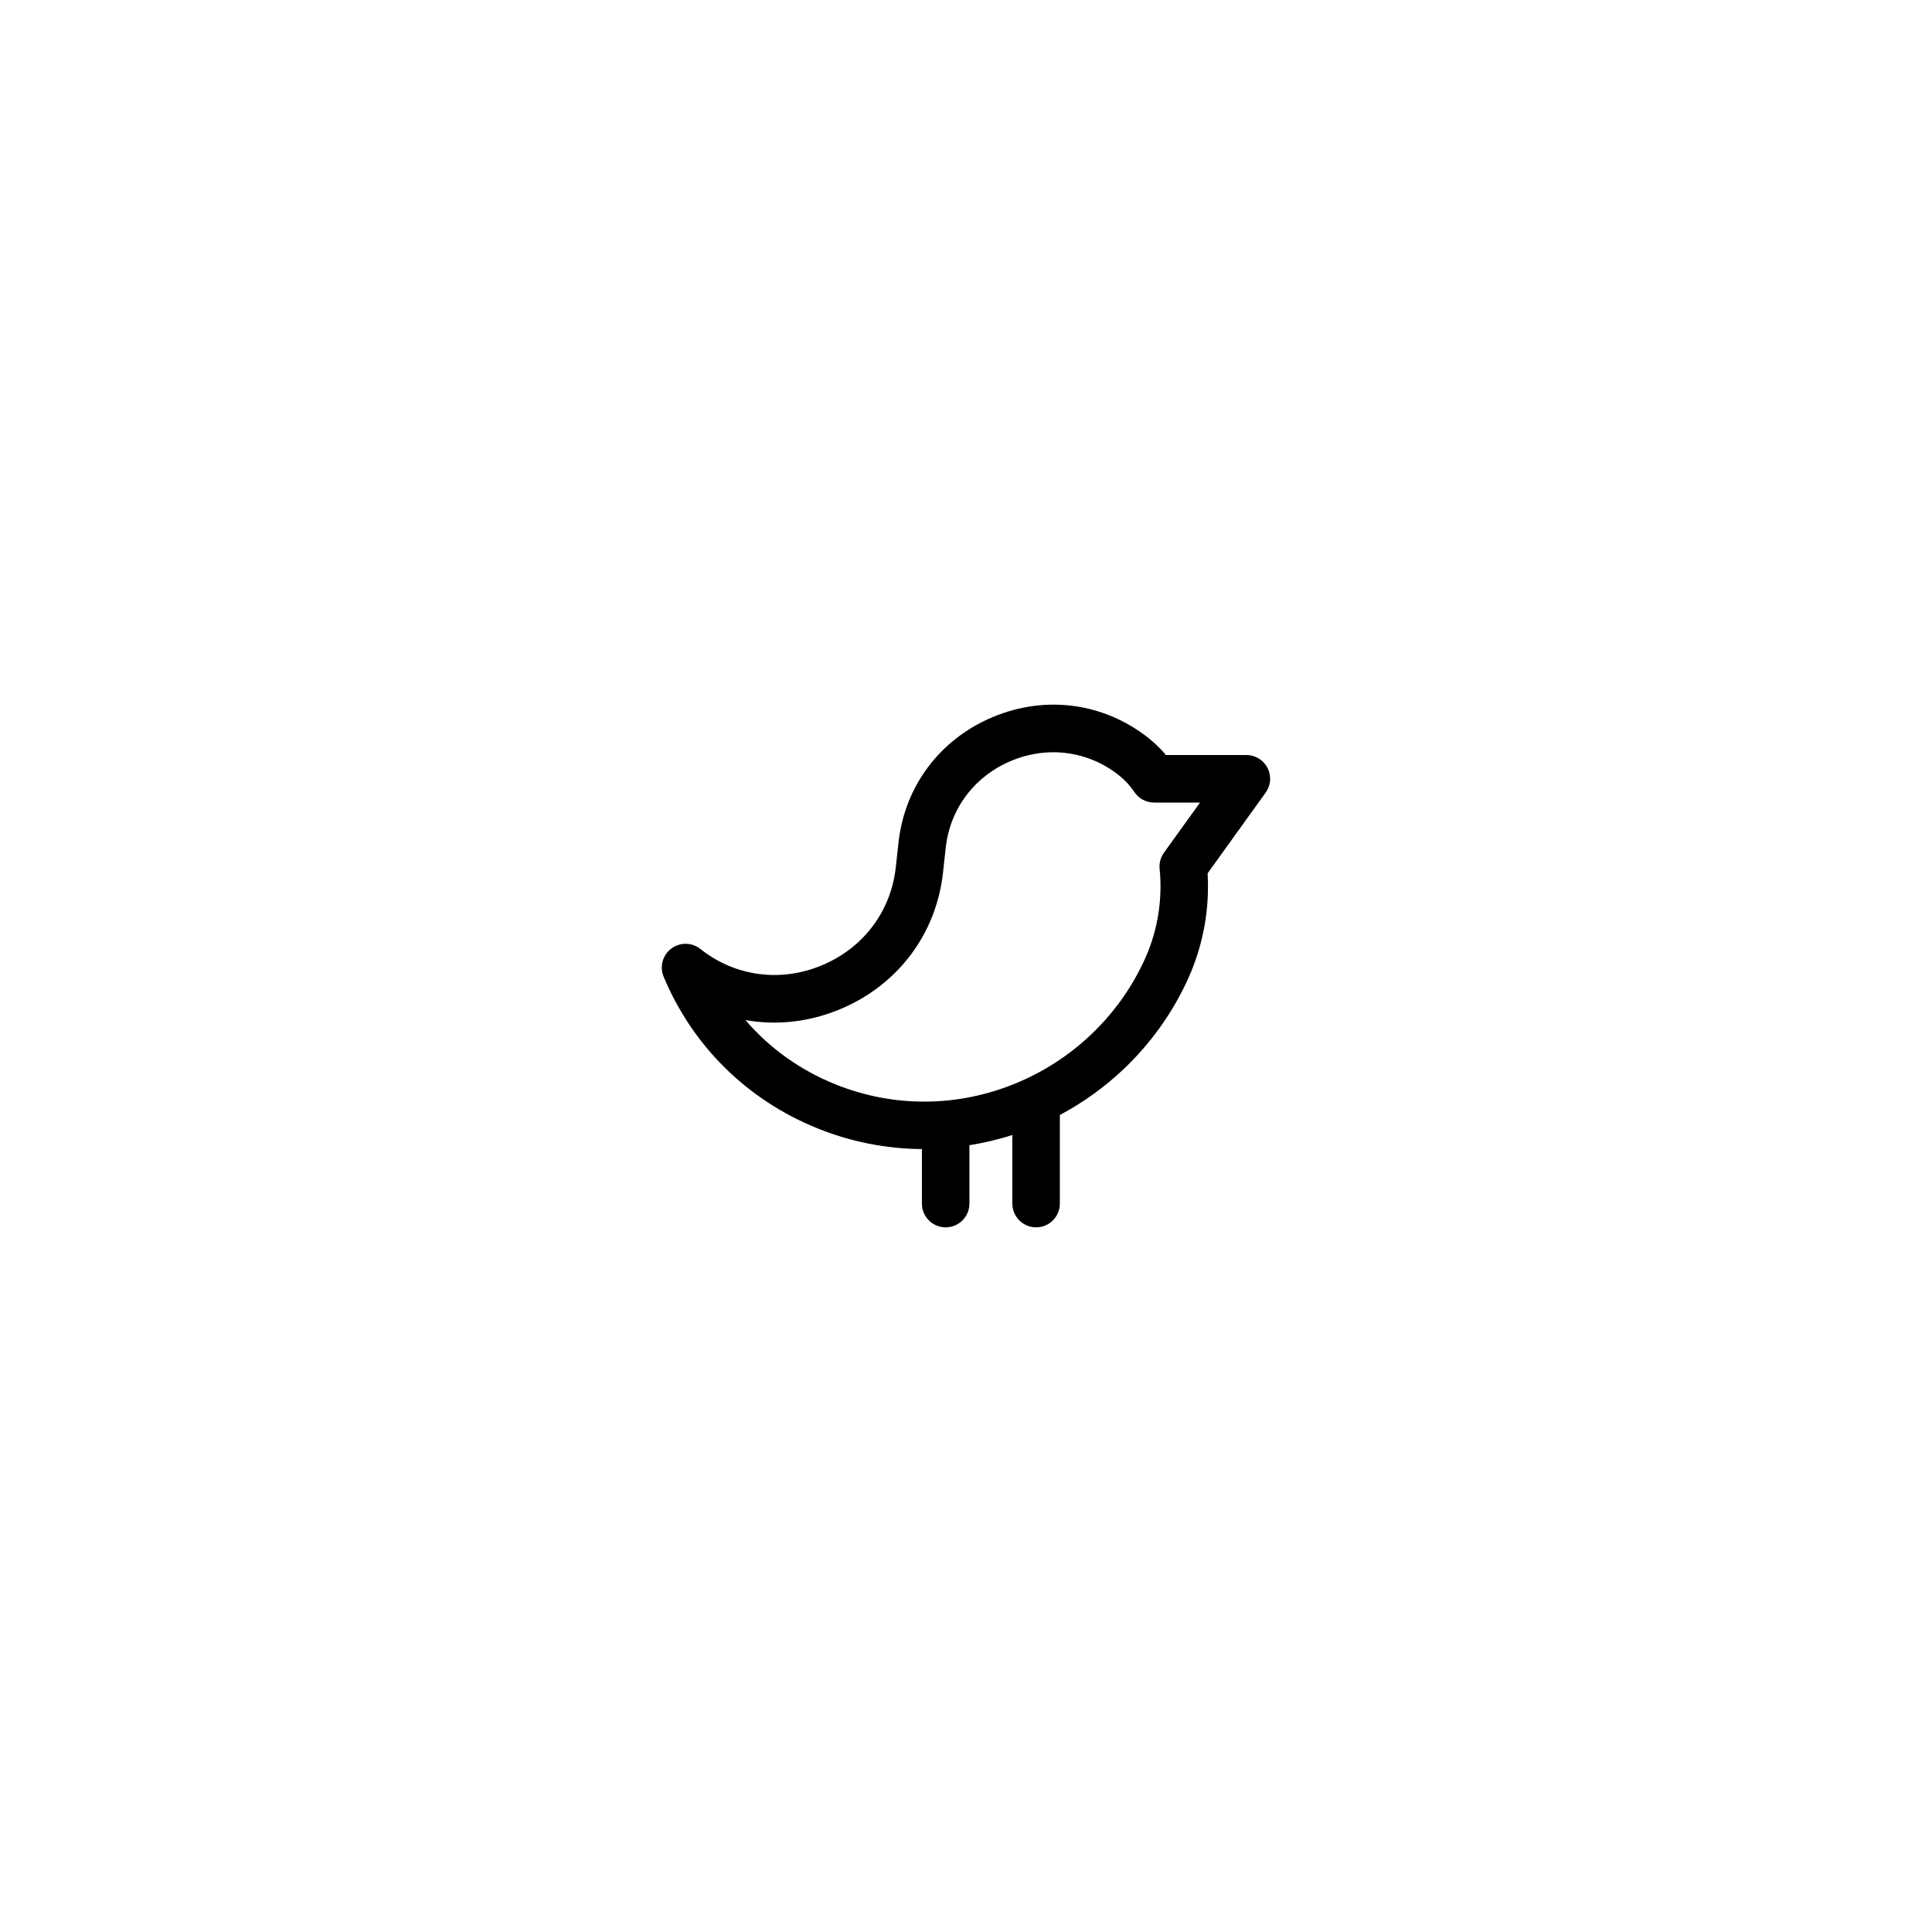 <?xml version="1.0" encoding="UTF-8"?>
<!-- Uploaded to: SVG Repo, www.svgrepo.com, Generator: SVG Repo Mixer Tools -->
<svg fill="#000000" width="800px" height="800px" version="1.1" viewBox="144 144 512 512" xmlns="http://www.w3.org/2000/svg">
 <path d="m479.91 347.51c-1.078-2.102-3.246-3.426-5.602-3.426h-21.32c-1.371-1.633-2.91-3.133-4.606-4.484-11.812-9.359-27.242-11.453-41.258-5.586-14.02 5.859-23.371 18.305-25.016 33.285l-0.715 6.531c-1.273 11.684-8.594 21.398-19.566 25.98-10.969 4.59-23.02 2.973-32.23-4.328-2.246-1.785-5.426-1.824-7.715-0.086-2.293 1.734-3.117 4.797-2.012 7.445 7.691 18.414 22.184 32.688 40.793 40.195 8.922 3.598 18.277 5.406 27.652 5.481v14.445c0 3.477 2.82 6.297 6.297 6.297 3.477 0 6.297-2.82 6.297-6.297v-15.469c3.828-0.621 7.629-1.496 11.371-2.711v18.176c0 3.477 2.82 6.297 6.297 6.297 3.477 0 6.297-2.82 6.297-6.297v-23.477c6.168-3.281 11.848-7.359 16.949-12.203 6.867-6.531 12.402-14.152 16.449-22.641 3.652-7.629 5.613-15.758 5.84-24.168 0.047-1.664 0.016-3.344-0.082-5.031l15.383-21.387c1.387-1.914 1.574-4.441 0.496-6.543zm-27.445 22.453c-0.898 1.25-1.309 2.781-1.152 4.312 0.203 1.961 0.273 3.926 0.215 5.856-0.176 6.637-1.727 13.055-4.613 19.086-3.387 7.106-8.016 13.477-13.758 18.938-5.742 5.453-12.367 9.766-19.695 12.828-15.516 6.484-32.602 6.613-48.09 0.371-9.367-3.777-17.477-9.613-23.832-17.027 8.254 1.473 16.918 0.543 25.141-2.891 15.266-6.383 25.449-19.926 27.23-36.23l0.715-6.531c1.137-10.359 7.621-18.973 17.348-23.039 9.734-4.07 20.414-2.625 28.57 3.836 1.582 1.258 2.949 2.742 4.055 4.402 1.164 1.758 3.133 2.812 5.246 2.812h12.172z"/>
</svg>
